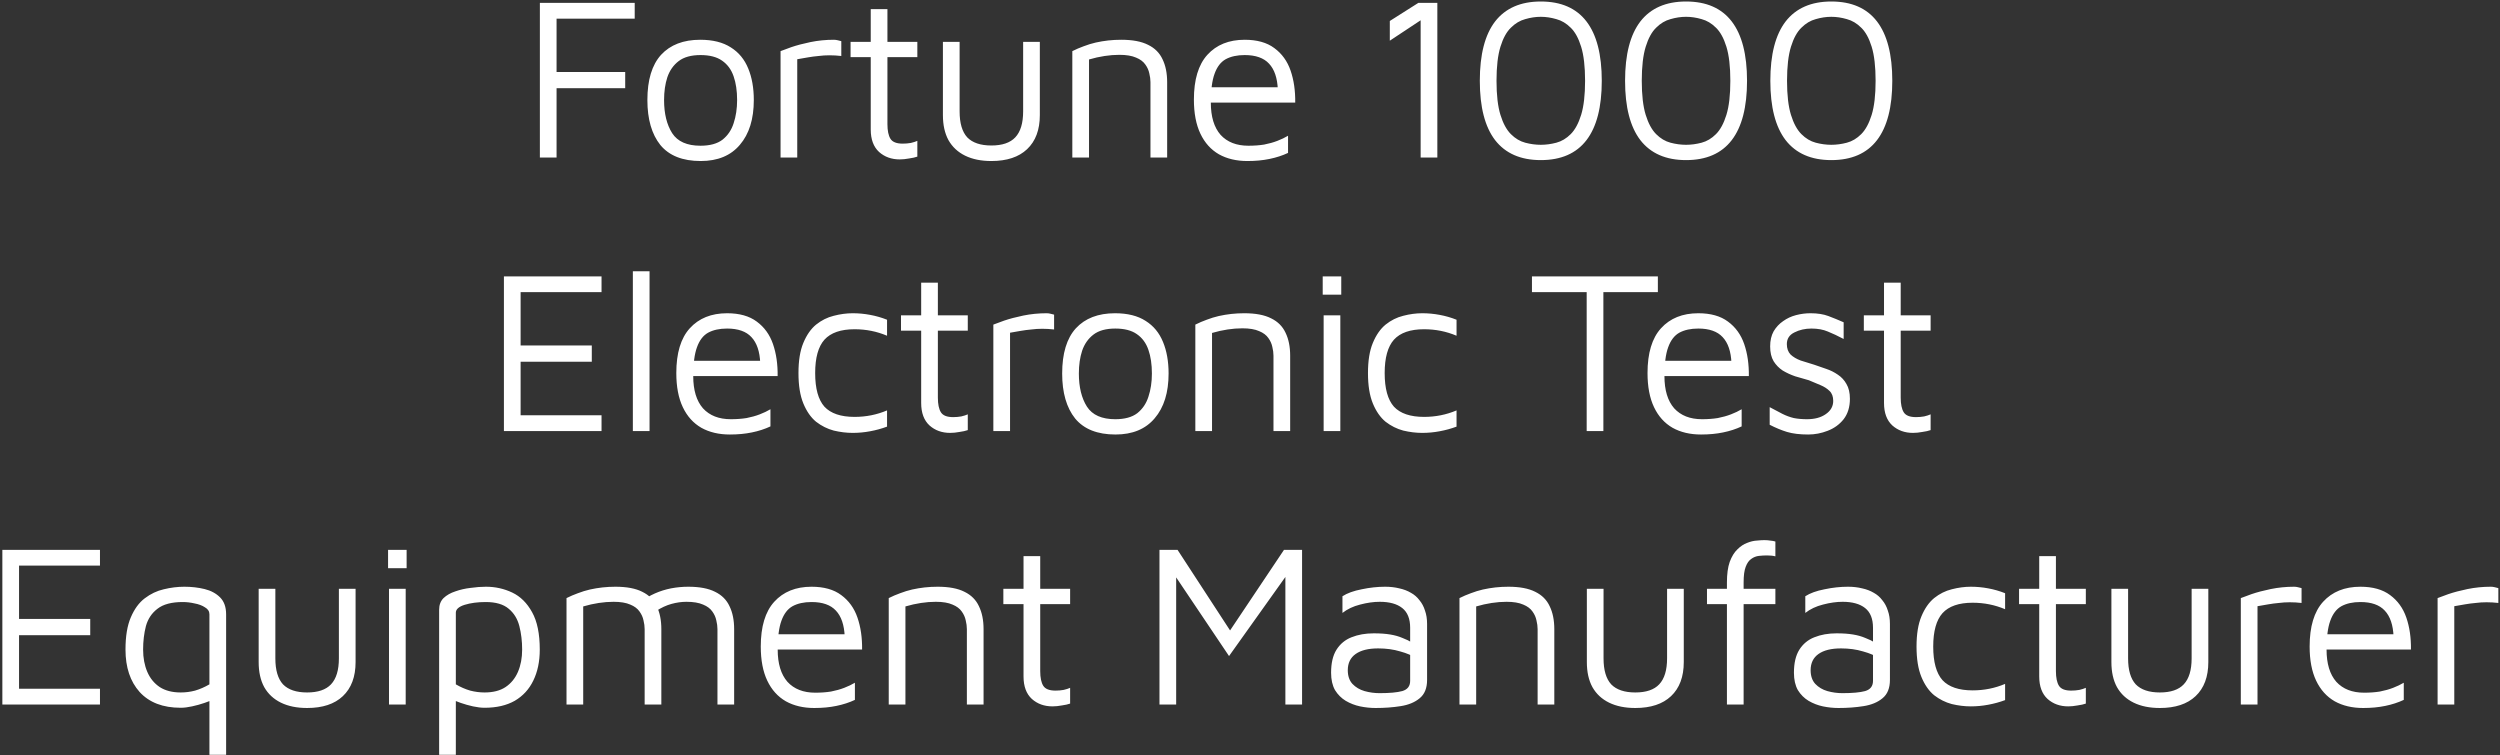 <svg width="841" height="254" viewBox="0 0 841 254" fill="none" xmlns="http://www.w3.org/2000/svg">
<rect x="0" y="0" width="841" height="254" fill="#333333" stroke="none"/>
<path d="M181.613 53V0.974H213.515V6.278H187.229V24.218H210.317V29.678H187.229V53H181.613ZM235.719 54.17C229.635 54.17 225.111 52.376 222.147 48.788C219.235 45.148 217.779 40.104 217.779 33.656C217.779 26.896 219.313 21.826 222.381 18.446C225.501 15.066 229.895 13.376 235.563 13.376C239.775 13.376 243.207 14.234 245.859 15.95C248.511 17.614 250.461 19.98 251.709 23.048C252.957 26.064 253.581 29.6 253.581 33.656C253.581 40.052 252.021 45.07 248.901 48.71C245.833 52.35 241.439 54.17 235.719 54.17ZM235.641 49.022C238.813 49.022 241.283 48.346 243.051 46.994C244.819 45.59 246.067 43.744 246.795 41.456C247.575 39.116 247.965 36.516 247.965 33.656C247.965 30.588 247.575 27.936 246.795 25.7C246.015 23.412 244.715 21.644 242.895 20.396C241.127 19.148 238.709 18.524 235.641 18.524C232.521 18.524 230.077 19.2 228.309 20.552C226.541 21.904 225.267 23.724 224.487 26.012C223.759 28.248 223.395 30.796 223.395 33.656C223.395 38.232 224.305 41.95 226.125 44.81C227.945 47.618 231.117 49.022 235.641 49.022ZM262.578 53V17.198C263.202 16.938 264.398 16.496 266.166 15.872C267.986 15.248 270.144 14.676 272.64 14.156C275.188 13.636 277.814 13.376 280.518 13.376C280.934 13.376 281.35 13.428 281.766 13.532C282.182 13.636 282.598 13.74 283.014 13.844V18.836C281.662 18.68 280.336 18.602 279.036 18.602C277.788 18.602 276.566 18.68 275.37 18.836C274.174 18.94 272.978 19.096 271.782 19.304C270.586 19.512 269.39 19.72 268.194 19.928V53H262.578ZM302.666 53.624C299.91 53.624 297.596 52.792 295.724 51.128C293.852 49.412 292.916 46.89 292.916 43.562V19.226H286.13V14.078H292.916V3.08H298.532V14.078H308.594V19.226H298.532V41.768C298.532 43.952 298.87 45.59 299.546 46.682C300.222 47.774 301.6 48.32 303.68 48.32C304.616 48.32 305.526 48.242 306.41 48.086C307.294 47.878 308.022 47.644 308.594 47.384V52.688C307.866 52.948 306.93 53.156 305.786 53.312C304.694 53.52 303.654 53.624 302.666 53.624ZM333.498 54.17C330.066 54.17 327.128 53.572 324.684 52.376C322.24 51.18 320.368 49.438 319.068 47.15C317.82 44.862 317.196 42.054 317.196 38.726V14.078H322.812V37.478C322.812 41.43 323.67 44.342 325.386 46.214C327.154 48.034 329.858 48.944 333.498 48.944C337.138 48.944 339.816 48.034 341.532 46.214C343.3 44.342 344.184 41.43 344.184 37.478V14.078H349.8V38.726C349.8 43.666 348.37 47.488 345.51 50.192C342.702 52.844 338.698 54.17 333.498 54.17ZM360.73 17.198C361.978 16.574 363.252 16.028 364.552 15.56C365.904 15.04 367.256 14.624 368.608 14.312C370.012 14 371.416 13.766 372.82 13.61C374.276 13.454 375.732 13.376 377.188 13.376C380.984 13.376 384 13.948 386.236 15.092C388.472 16.184 390.084 17.796 391.072 19.928C392.112 22.06 392.632 24.634 392.632 27.65V53H387.016V27.65C387.016 26.714 386.886 25.726 386.626 24.686C386.418 23.646 385.976 22.658 385.3 21.722C384.624 20.734 383.584 19.954 382.18 19.382C380.776 18.758 378.904 18.446 376.564 18.446C374.952 18.446 373.288 18.576 371.572 18.836C369.856 19.096 368.114 19.486 366.346 20.006V53H360.73V17.198ZM419.646 54.17C415.954 54.17 412.756 53.416 410.052 51.908C407.348 50.348 405.268 48.034 403.812 44.966C402.356 41.898 401.628 38.076 401.628 33.5C401.628 26.792 403.136 21.774 406.152 18.446C409.22 15.066 413.406 13.376 418.71 13.376C422.87 13.376 426.198 14.312 428.694 16.184C431.242 18.056 433.062 20.578 434.154 23.75C435.246 26.922 435.766 30.51 435.714 34.514H404.436L404.826 29.366H432.048L429.864 30.146C429.708 26.246 428.72 23.334 426.9 21.41C425.132 19.486 422.402 18.524 418.71 18.524C416.162 18.524 414.03 18.992 412.314 19.928C410.65 20.864 409.402 22.502 408.57 24.842C407.738 27.13 407.322 30.354 407.322 34.514C407.322 39.246 408.414 42.86 410.598 45.356C412.834 47.8 415.954 49.022 419.958 49.022C421.882 49.022 423.65 48.892 425.262 48.632C426.874 48.32 428.356 47.904 429.708 47.384C431.06 46.864 432.256 46.292 433.296 45.668V51.44C431.424 52.324 429.344 53 427.056 53.468C424.82 53.936 422.35 54.17 419.646 54.17ZM477.905 53V6.824L467.531 13.688V7.058L477.125 0.974H483.521V53H477.905ZM518.323 53.858C511.563 53.858 506.441 51.622 502.957 47.15C499.525 42.678 497.809 36.022 497.809 27.182C497.809 18.342 499.525 11.686 502.957 7.214C506.441 2.742 511.563 0.506 518.323 0.506C525.135 0.506 530.257 2.742 533.689 7.214C537.121 11.686 538.837 18.342 538.837 27.182C538.837 36.022 537.121 42.678 533.689 47.15C530.257 51.622 525.135 53.858 518.323 53.858ZM518.323 48.71C520.039 48.71 521.781 48.476 523.549 48.008C525.317 47.54 526.929 46.578 528.385 45.122C529.841 43.666 531.011 41.508 531.895 38.648C532.779 35.788 533.221 31.966 533.221 27.182C533.221 22.398 532.779 18.576 531.895 15.716C531.011 12.856 529.841 10.724 528.385 9.32C526.929 7.864 525.317 6.902 523.549 6.434C521.781 5.914 520.039 5.654 518.323 5.654C516.607 5.654 514.865 5.914 513.097 6.434C511.329 6.902 509.717 7.864 508.261 9.32C506.805 10.724 505.635 12.856 504.751 15.716C503.867 18.576 503.425 22.398 503.425 27.182C503.425 31.966 503.867 35.788 504.751 38.648C505.635 41.508 506.805 43.666 508.261 45.122C509.717 46.578 511.329 47.54 513.097 48.008C514.865 48.476 516.607 48.71 518.323 48.71ZM567.188 53.858C560.428 53.858 555.306 51.622 551.822 47.15C548.39 42.678 546.674 36.022 546.674 27.182C546.674 18.342 548.39 11.686 551.822 7.214C555.306 2.742 560.428 0.506 567.188 0.506C574 0.506 579.122 2.742 582.554 7.214C585.986 11.686 587.702 18.342 587.702 27.182C587.702 36.022 585.986 42.678 582.554 47.15C579.122 51.622 574 53.858 567.188 53.858ZM567.188 48.71C568.904 48.71 570.646 48.476 572.414 48.008C574.182 47.54 575.794 46.578 577.25 45.122C578.706 43.666 579.876 41.508 580.76 38.648C581.644 35.788 582.086 31.966 582.086 27.182C582.086 22.398 581.644 18.576 580.76 15.716C579.876 12.856 578.706 10.724 577.25 9.32C575.794 7.864 574.182 6.902 572.414 6.434C570.646 5.914 568.904 5.654 567.188 5.654C565.472 5.654 563.73 5.914 561.962 6.434C560.194 6.902 558.582 7.864 557.126 9.32C555.67 10.724 554.5 12.856 553.616 15.716C552.732 18.576 552.29 22.398 552.29 27.182C552.29 31.966 552.732 35.788 553.616 38.648C554.5 41.508 555.67 43.666 557.126 45.122C558.582 46.578 560.194 47.54 561.962 48.008C563.73 48.476 565.472 48.71 567.188 48.71ZM616.054 53.858C609.294 53.858 604.172 51.622 600.688 47.15C597.256 42.678 595.54 36.022 595.54 27.182C595.54 18.342 597.256 11.686 600.688 7.214C604.172 2.742 609.294 0.506 616.054 0.506C622.866 0.506 627.988 2.742 631.42 7.214C634.852 11.686 636.568 18.342 636.568 27.182C636.568 36.022 634.852 42.678 631.42 47.15C627.988 51.622 622.866 53.858 616.054 53.858ZM616.054 48.71C617.77 48.71 619.512 48.476 621.28 48.008C623.048 47.54 624.66 46.578 626.116 45.122C627.572 43.666 628.742 41.508 629.626 38.648C630.51 35.788 630.952 31.966 630.952 27.182C630.952 22.398 630.51 18.576 629.626 15.716C628.742 12.856 627.572 10.724 626.116 9.32C624.66 7.864 623.048 6.902 621.28 6.434C619.512 5.914 617.77 5.654 616.054 5.654C614.338 5.654 612.596 5.914 610.828 6.434C609.06 6.902 607.448 7.864 605.992 9.32C604.536 10.724 603.366 12.856 602.482 15.716C601.598 18.576 601.156 22.398 601.156 27.182C601.156 31.966 601.598 35.788 602.482 38.648C603.366 41.508 604.536 43.666 605.992 45.122C607.448 46.578 609.06 47.54 610.828 48.008C612.596 48.476 614.338 48.71 616.054 48.71ZM169.518 145V92.974H202.356V98.278H175.134V116.218H199.08V121.678H175.134V139.696H202.356V145H169.518ZM218.507 145H212.891V91.258H218.507V145ZM245.528 146.17C241.836 146.17 238.638 145.416 235.934 143.908C233.23 142.348 231.15 140.034 229.694 136.966C228.238 133.898 227.51 130.076 227.51 125.5C227.51 118.792 229.018 113.774 232.034 110.446C235.102 107.066 239.288 105.376 244.592 105.376C248.752 105.376 252.08 106.312 254.576 108.184C257.124 110.056 258.944 112.578 260.036 115.75C261.128 118.922 261.648 122.51 261.596 126.514H230.318L230.708 121.366H257.93L255.746 122.146C255.59 118.246 254.602 115.334 252.782 113.41C251.014 111.486 248.284 110.524 244.592 110.524C242.044 110.524 239.912 110.992 238.196 111.928C236.532 112.864 235.284 114.502 234.452 116.842C233.62 119.13 233.204 122.354 233.204 126.514C233.204 131.246 234.296 134.86 236.48 137.356C238.716 139.8 241.836 141.022 245.84 141.022C247.764 141.022 249.532 140.892 251.144 140.632C252.756 140.32 254.238 139.904 255.59 139.384C256.942 138.864 258.138 138.292 259.178 137.668V143.44C257.306 144.324 255.226 145 252.938 145.468C250.702 145.936 248.232 146.17 245.528 146.17ZM286.858 145.624C284.778 145.624 282.646 145.364 280.462 144.844C278.33 144.272 276.354 143.284 274.534 141.88C272.766 140.424 271.336 138.37 270.244 135.718C269.152 133.066 268.606 129.66 268.606 125.5C268.606 121.34 269.152 117.96 270.244 115.36C271.336 112.708 272.766 110.654 274.534 109.198C276.354 107.742 278.33 106.754 280.462 106.234C282.646 105.662 284.778 105.376 286.858 105.376C288.834 105.376 290.784 105.558 292.708 105.922C294.684 106.286 296.582 106.832 298.402 107.56V112.942C296.686 112.214 294.918 111.668 293.098 111.304C291.278 110.94 289.406 110.758 287.482 110.758C282.854 110.758 279.474 111.928 277.342 114.268C275.262 116.608 274.222 120.352 274.222 125.5C274.222 130.7 275.262 134.47 277.342 136.81C279.474 139.098 282.854 140.242 287.482 140.242C289.406 140.242 291.278 140.06 293.098 139.696C294.918 139.332 296.686 138.786 298.402 138.058V143.518C296.582 144.194 294.684 144.714 292.708 145.078C290.784 145.442 288.834 145.624 286.858 145.624ZM319.633 145.624C316.877 145.624 314.563 144.792 312.691 143.128C310.819 141.412 309.883 138.89 309.883 135.562V111.226H303.097V106.078H309.883V95.08H315.499V106.078H325.561V111.226H315.499V133.768C315.499 135.952 315.837 137.59 316.513 138.682C317.189 139.774 318.567 140.32 320.647 140.32C321.583 140.32 322.493 140.242 323.377 140.086C324.261 139.878 324.989 139.644 325.561 139.384V144.688C324.833 144.948 323.897 145.156 322.753 145.312C321.661 145.52 320.621 145.624 319.633 145.624ZM334.162 145V109.198C334.786 108.938 335.982 108.496 337.75 107.872C339.57 107.248 341.728 106.676 344.224 106.156C346.772 105.636 349.398 105.376 352.102 105.376C352.518 105.376 352.934 105.428 353.35 105.532C353.766 105.636 354.182 105.74 354.598 105.844V110.836C353.246 110.68 351.92 110.602 350.62 110.602C349.372 110.602 348.15 110.68 346.954 110.836C345.758 110.94 344.562 111.096 343.366 111.304C342.17 111.512 340.974 111.72 339.778 111.928V145H334.162ZM375.253 146.17C369.169 146.17 364.645 144.376 361.681 140.788C358.769 137.148 357.313 132.104 357.313 125.656C357.313 118.896 358.847 113.826 361.915 110.446C365.035 107.066 369.429 105.376 375.097 105.376C379.309 105.376 382.741 106.234 385.393 107.95C388.045 109.614 389.995 111.98 391.243 115.048C392.491 118.064 393.115 121.6 393.115 125.656C393.115 132.052 391.555 137.07 388.435 140.71C385.367 144.35 380.973 146.17 375.253 146.17ZM375.175 141.022C378.347 141.022 380.817 140.346 382.585 138.994C384.353 137.59 385.601 135.744 386.329 133.456C387.109 131.116 387.499 128.516 387.499 125.656C387.499 122.588 387.109 119.936 386.329 117.7C385.549 115.412 384.249 113.644 382.429 112.396C380.661 111.148 378.243 110.524 375.175 110.524C372.055 110.524 369.611 111.2 367.843 112.552C366.075 113.904 364.801 115.724 364.021 118.012C363.293 120.248 362.929 122.796 362.929 125.656C362.929 130.232 363.839 133.95 365.659 136.81C367.479 139.618 370.651 141.022 375.175 141.022ZM402.111 109.198C403.359 108.574 404.633 108.028 405.933 107.56C407.285 107.04 408.637 106.624 409.989 106.312C411.393 106 412.797 105.766 414.201 105.61C415.657 105.454 417.113 105.376 418.569 105.376C422.365 105.376 425.381 105.948 427.617 107.092C429.853 108.184 431.465 109.796 432.453 111.928C433.493 114.06 434.013 116.634 434.013 119.65V145H428.397V119.65C428.397 118.714 428.267 117.726 428.007 116.686C427.799 115.646 427.357 114.658 426.681 113.722C426.005 112.734 424.965 111.954 423.561 111.382C422.157 110.758 420.285 110.446 417.945 110.446C416.333 110.446 414.669 110.576 412.953 110.836C411.237 111.096 409.495 111.486 407.727 112.006V145H402.111V109.198ZM445.271 145V106.078H450.887V145H445.271ZM444.959 99.136V92.974H451.199V99.136H444.959ZM478.439 145.624C476.359 145.624 474.227 145.364 472.043 144.844C469.911 144.272 467.935 143.284 466.115 141.88C464.347 140.424 462.917 138.37 461.825 135.718C460.733 133.066 460.187 129.66 460.187 125.5C460.187 121.34 460.733 117.96 461.825 115.36C462.917 112.708 464.347 110.654 466.115 109.198C467.935 107.742 469.911 106.754 472.043 106.234C474.227 105.662 476.359 105.376 478.439 105.376C480.415 105.376 482.365 105.558 484.289 105.922C486.265 106.286 488.163 106.832 489.983 107.56V112.942C488.267 112.214 486.499 111.668 484.679 111.304C482.859 110.94 480.987 110.758 479.063 110.758C474.435 110.758 471.055 111.928 468.923 114.268C466.843 116.608 465.803 120.352 465.803 125.5C465.803 130.7 466.843 134.47 468.923 136.81C471.055 139.098 474.435 140.242 479.063 140.242C480.987 140.242 482.859 140.06 484.679 139.696C486.499 139.332 488.267 138.786 489.983 138.058V143.518C488.163 144.194 486.265 144.714 484.289 145.078C482.365 145.442 480.415 145.624 478.439 145.624ZM533.759 145V98.278H515.351V92.974H557.705V98.278H539.375V145H533.759ZM572.244 146.17C568.552 146.17 565.354 145.416 562.65 143.908C559.946 142.348 557.866 140.034 556.41 136.966C554.954 133.898 554.226 130.076 554.226 125.5C554.226 118.792 555.734 113.774 558.75 110.446C561.818 107.066 566.004 105.376 571.308 105.376C575.468 105.376 578.796 106.312 581.292 108.184C583.84 110.056 585.66 112.578 586.752 115.75C587.844 118.922 588.364 122.51 588.312 126.514H557.034L557.424 121.366H584.646L582.462 122.146C582.306 118.246 581.318 115.334 579.498 113.41C577.73 111.486 575 110.524 571.308 110.524C568.76 110.524 566.628 110.992 564.912 111.928C563.248 112.864 562 114.502 561.168 116.842C560.336 119.13 559.92 122.354 559.92 126.514C559.92 131.246 561.012 134.86 563.196 137.356C565.432 139.8 568.552 141.022 572.556 141.022C574.48 141.022 576.248 140.892 577.86 140.632C579.472 140.32 580.954 139.904 582.306 139.384C583.658 138.864 584.854 138.292 585.894 137.668V143.44C584.022 144.324 581.942 145 579.654 145.468C577.418 145.936 574.948 146.17 572.244 146.17ZM608.27 146.17C605.462 146.17 603.096 145.884 601.172 145.312C599.3 144.74 597.35 143.934 595.322 142.894V136.966C596.934 137.85 598.364 138.604 599.612 139.228C600.86 139.852 602.134 140.32 603.434 140.632C604.734 140.892 606.216 141.022 607.88 141.022C610.48 141.022 612.586 140.45 614.198 139.306C615.862 138.162 616.694 136.68 616.694 134.86C616.694 133.404 616.278 132.286 615.446 131.506C614.666 130.726 613.652 130.076 612.404 129.556C611.156 129.036 609.856 128.49 608.504 127.918C606.996 127.502 605.462 127.06 603.902 126.592C602.394 126.072 600.99 125.422 599.69 124.642C598.442 123.81 597.428 122.77 596.648 121.522C595.868 120.222 595.478 118.558 595.478 116.53C595.478 114.554 595.868 112.864 596.648 111.46C597.48 110.056 598.546 108.912 599.846 108.028C601.146 107.092 602.602 106.416 604.214 106C605.826 105.584 607.438 105.376 609.05 105.376C611.39 105.376 613.392 105.688 615.056 106.312C616.72 106.936 618.436 107.638 620.204 108.418V114.034C618.228 112.994 616.46 112.162 614.9 111.538C613.34 110.862 611.494 110.524 609.362 110.524C607.23 110.524 605.306 110.966 603.59 111.85C601.926 112.682 601.094 113.982 601.094 115.75C601.094 117.206 601.51 118.376 602.342 119.26C603.226 120.092 604.37 120.768 605.774 121.288C607.178 121.756 608.686 122.224 610.298 122.692C611.598 123.108 612.95 123.576 614.354 124.096C615.758 124.564 617.058 125.214 618.254 126.046C619.45 126.826 620.412 127.866 621.14 129.166C621.92 130.466 622.31 132.13 622.31 134.158C622.31 136.914 621.608 139.202 620.204 141.022C618.8 142.79 617.006 144.09 614.822 144.922C612.69 145.754 610.506 146.17 608.27 146.17ZM643.531 145.624C640.775 145.624 638.461 144.792 636.589 143.128C634.717 141.412 633.781 138.89 633.781 135.562V111.226H626.995V106.078H633.781V95.08H639.397V106.078H649.459V111.226H639.397V133.768C639.397 135.952 639.735 137.59 640.411 138.682C641.087 139.774 642.465 140.32 644.545 140.32C645.481 140.32 646.391 140.242 647.275 140.086C648.159 139.878 648.887 139.644 649.459 139.384V144.688C648.731 144.948 647.795 145.156 646.651 145.312C645.559 145.52 644.519 145.624 643.531 145.624ZM0.793 237V184.974H33.631V190.278H6.409V208.218H30.355V213.678H6.409V231.696H33.631V237H0.793ZM62.027 197.376C64.419 197.376 66.681 197.636 68.814 198.156C70.945 198.676 72.688 199.612 74.04 200.964C75.391 202.316 76.067 204.214 76.067 206.658V253.926H70.451V233.022L72.401 234.972C71.413 235.492 70.217 235.986 68.814 236.454C67.461 236.922 66.057 237.312 64.601 237.624C63.197 237.936 61.923 238.092 60.779 238.092C54.799 238.092 50.197 236.324 46.973 232.788C43.801 229.252 42.215 224.494 42.215 218.514C42.215 214.042 42.813 210.428 44.009 207.672C45.205 204.864 46.765 202.732 48.689 201.276C50.665 199.768 52.797 198.754 55.085 198.234C57.425 197.662 59.739 197.376 62.027 197.376ZM61.481 202.524C57.737 202.524 54.903 203.278 52.979 204.786C51.055 206.242 49.755 208.192 49.079 210.636C48.455 213.08 48.143 215.706 48.143 218.514C48.143 221.322 48.611 223.818 49.547 226.002C50.483 228.186 51.887 229.902 53.759 231.15C55.631 232.346 57.971 232.944 60.779 232.944C62.443 232.944 64.055 232.736 65.615 232.32C67.227 231.852 68.839 231.15 70.451 230.214V206.658C70.451 205.67 69.957 204.89 68.969 204.318C68.034 203.694 66.864 203.252 65.459 202.992C64.107 202.68 62.781 202.524 61.481 202.524ZM103.316 238.17C99.884 238.17 96.946 237.572 94.502 236.376C92.058 235.18 90.186 233.438 88.886 231.15C87.638 228.862 87.014 226.054 87.014 222.726V198.078H92.63V221.478C92.63 225.43 93.488 228.342 95.204 230.214C96.972 232.034 99.676 232.944 103.316 232.944C106.956 232.944 109.634 232.034 111.35 230.214C113.118 228.342 114.002 225.43 114.002 221.478V198.078H119.618V222.726C119.618 227.666 118.188 231.488 115.328 234.192C112.52 236.844 108.516 238.17 103.316 238.17ZM130.859 237V198.078H136.475V237H130.859ZM130.547 191.136V184.974H136.787V191.136H130.547ZM163.014 238.092C161.87 238.092 160.57 237.936 159.114 237.624C157.71 237.312 156.332 236.922 154.98 236.454C153.628 235.986 152.432 235.492 151.392 234.972L153.342 233.022V253.926H147.726V205.098C147.726 203.486 148.22 202.186 149.208 201.198C150.248 200.21 151.574 199.456 153.186 198.936C154.798 198.364 156.514 197.974 158.334 197.766C160.154 197.506 161.87 197.376 163.482 197.376C166.602 197.376 169.54 198.026 172.296 199.326C175.052 200.626 177.288 202.836 179.004 205.956C180.72 209.024 181.578 213.21 181.578 218.514C181.578 222.518 180.85 226.002 179.394 228.966C177.99 231.878 175.91 234.14 173.154 235.752C170.398 237.312 167.018 238.092 163.014 238.092ZM163.014 232.944C165.874 232.944 168.214 232.346 170.034 231.15C171.906 229.902 173.31 228.186 174.246 226.002C175.182 223.818 175.65 221.322 175.65 218.514C175.65 215.706 175.338 213.08 174.714 210.636C174.09 208.192 172.894 206.242 171.126 204.786C169.358 203.278 166.784 202.524 163.404 202.524C160.7 202.524 158.334 202.836 156.306 203.46C154.33 204.084 153.342 204.968 153.342 206.112V230.214C154.954 231.15 156.566 231.852 158.178 232.32C159.79 232.736 161.402 232.944 163.014 232.944ZM222.476 211.65V237H216.86V211.65C216.86 210.714 216.73 209.726 216.47 208.686C216.262 207.646 215.82 206.658 215.144 205.722C214.468 204.734 213.428 203.954 212.024 203.382C210.62 202.758 208.748 202.446 206.408 202.446C204.796 202.446 203.132 202.576 201.416 202.836C199.7 203.096 197.958 203.486 196.19 204.006V237H190.574V201.198C191.822 200.574 193.096 200.028 194.396 199.56C195.748 199.04 197.1 198.624 198.452 198.312C199.856 198 201.26 197.766 202.664 197.61C204.12 197.454 205.576 197.376 207.032 197.376C210.828 197.376 213.844 197.948 216.08 199.092C218.316 200.184 219.928 201.796 220.916 203.928C221.956 206.06 222.476 208.634 222.476 211.65ZM215.066 202.758C216.782 201.458 218.524 200.418 220.292 199.638C222.06 198.858 223.88 198.286 225.752 197.922C227.676 197.558 229.6 197.376 231.524 197.376C235.32 197.376 238.336 197.948 240.572 199.092C242.808 200.184 244.42 201.796 245.408 203.928C246.448 206.06 246.968 208.634 246.968 211.65V237H241.352V211.65C241.352 210.714 241.222 209.726 240.962 208.686C240.754 207.646 240.312 206.658 239.636 205.722C238.96 204.734 237.92 203.954 236.516 203.382C235.112 202.758 233.24 202.446 230.9 202.446C229.288 202.446 227.624 202.68 225.908 203.148C224.192 203.616 222.45 204.422 220.682 205.566L215.066 202.758ZM273.941 238.17C270.249 238.17 267.051 237.416 264.347 235.908C261.643 234.348 259.563 232.034 258.107 228.966C256.651 225.898 255.923 222.076 255.923 217.5C255.923 210.792 257.431 205.774 260.447 202.446C263.515 199.066 267.701 197.376 273.005 197.376C277.165 197.376 280.493 198.312 282.989 200.184C285.537 202.056 287.357 204.578 288.449 207.75C289.541 210.922 290.061 214.51 290.009 218.514H258.731L259.121 213.366H286.343L284.159 214.146C284.003 210.246 283.015 207.334 281.195 205.41C279.427 203.486 276.697 202.524 273.005 202.524C270.457 202.524 268.325 202.992 266.609 203.928C264.945 204.864 263.697 206.502 262.865 208.842C262.033 211.13 261.617 214.354 261.617 218.514C261.617 223.246 262.709 226.86 264.893 229.356C267.129 231.8 270.249 233.022 274.253 233.022C276.177 233.022 277.945 232.892 279.557 232.632C281.169 232.32 282.651 231.904 284.003 231.384C285.355 230.864 286.551 230.292 287.591 229.668V235.44C285.719 236.324 283.639 237 281.351 237.468C279.115 237.936 276.645 238.17 273.941 238.17ZM298.97 201.198C300.218 200.574 301.492 200.028 302.792 199.56C304.144 199.04 305.496 198.624 306.848 198.312C308.252 198 309.656 197.766 311.06 197.61C312.516 197.454 313.972 197.376 315.428 197.376C319.224 197.376 322.24 197.948 324.476 199.092C326.712 200.184 328.324 201.796 329.312 203.928C330.352 206.06 330.872 208.634 330.872 211.65V237H325.256V211.65C325.256 210.714 325.126 209.726 324.866 208.686C324.658 207.646 324.216 206.658 323.54 205.722C322.864 204.734 321.824 203.954 320.42 203.382C319.016 202.758 317.144 202.446 314.804 202.446C313.192 202.446 311.528 202.576 309.812 202.836C308.096 203.096 306.354 203.486 304.586 204.006V237H298.97V201.198ZM354.064 237.624C351.308 237.624 348.994 236.792 347.122 235.128C345.25 233.412 344.314 230.89 344.314 227.562V203.226H337.528V198.078H344.314V187.08H349.93V198.078H359.992V203.226H349.93V225.768C349.93 227.952 350.268 229.59 350.944 230.682C351.62 231.774 352.998 232.32 355.078 232.32C356.014 232.32 356.924 232.242 357.808 232.086C358.692 231.878 359.42 231.644 359.992 231.384V236.688C359.264 236.948 358.328 237.156 357.184 237.312C356.092 237.52 355.052 237.624 354.064 237.624ZM390.047 237V184.974H396.131L415.397 214.536L411.575 215.394L431.933 184.974H438.017V237H432.401V190.59H434.897L413.447 220.698L393.635 191.214L395.663 188.328V237H390.047ZM462.755 238.17C461.039 238.17 459.297 237.988 457.529 237.624C455.813 237.26 454.201 236.636 452.693 235.752C451.237 234.868 450.041 233.672 449.105 232.164C448.221 230.604 447.779 228.654 447.779 226.314C447.779 223.09 448.377 220.516 449.573 218.592C450.821 216.616 452.511 215.212 454.643 214.38C456.827 213.496 459.323 213.054 462.131 213.054C464.263 213.054 466.109 213.184 467.669 213.444C469.229 213.704 470.607 214.094 471.803 214.614C473.051 215.082 474.169 215.628 475.157 216.252L476.249 221.4C475.053 220.516 473.311 219.762 471.023 219.138C468.787 218.462 466.317 218.124 463.613 218.124C460.337 218.124 457.815 218.748 456.047 219.996C454.279 221.244 453.395 223.064 453.395 225.456C453.395 227.38 453.915 228.914 454.955 230.058C456.047 231.202 457.399 232.008 459.011 232.476C460.675 232.944 462.365 233.178 464.081 233.178C467.461 233.178 470.009 232.944 471.725 232.476C473.493 231.956 474.377 230.812 474.377 229.044V211.182C474.377 208.166 473.493 205.956 471.725 204.552C469.957 203.148 467.435 202.446 464.159 202.446C462.079 202.446 459.869 202.758 457.529 203.382C455.241 203.954 453.265 204.89 451.601 206.19V200.574C453.213 199.534 455.371 198.754 458.075 198.234C460.779 197.662 463.405 197.376 465.953 197.376C467.669 197.376 469.255 197.558 470.711 197.922C472.167 198.234 473.467 198.728 474.611 199.404C475.755 200.028 476.717 200.86 477.497 201.9C478.329 202.888 478.953 204.058 479.369 205.41C479.837 206.71 480.071 208.192 480.071 209.856V228.732C480.071 231.488 479.239 233.542 477.575 234.894C475.963 236.246 473.831 237.13 471.179 237.546C468.579 237.962 465.771 238.17 462.755 238.17ZM490.968 201.198C492.216 200.574 493.49 200.028 494.79 199.56C496.142 199.04 497.494 198.624 498.846 198.312C500.25 198 501.654 197.766 503.058 197.61C504.514 197.454 505.97 197.376 507.426 197.376C511.222 197.376 514.238 197.948 516.474 199.092C518.71 200.184 520.322 201.796 521.31 203.928C522.35 206.06 522.87 208.634 522.87 211.65V237H517.254V211.65C517.254 210.714 517.124 209.726 516.864 208.686C516.656 207.646 516.214 206.658 515.538 205.722C514.862 204.734 513.822 203.954 512.418 203.382C511.014 202.758 509.142 202.446 506.802 202.446C505.19 202.446 503.526 202.576 501.81 202.836C500.094 203.096 498.352 203.486 496.584 204.006V237H490.968V201.198ZM550.119 238.17C546.687 238.17 543.749 237.572 541.305 236.376C538.861 235.18 536.989 233.438 535.689 231.15C534.441 228.862 533.817 226.054 533.817 222.726V198.078H539.433V221.478C539.433 225.43 540.291 228.342 542.007 230.214C543.775 232.034 546.479 232.944 550.119 232.944C553.759 232.944 556.437 232.034 558.153 230.214C559.921 228.342 560.805 225.43 560.805 221.478V198.078H566.421V222.726C566.421 227.666 564.991 231.488 562.131 234.192C559.323 236.844 555.319 238.17 550.119 238.17ZM580.938 237V203.226H574.23V198.078H580.938V195.972C580.938 193.112 581.25 190.798 581.874 189.03C582.55 187.21 583.408 185.806 584.448 184.818C585.488 183.778 586.58 183.05 587.724 182.634C588.868 182.166 589.96 181.906 591 181.854C592.04 181.75 592.872 181.698 593.496 181.698C594.224 181.698 594.9 181.75 595.524 181.854C596.148 181.906 596.72 182.01 597.24 182.166V187.158C596.876 187.054 596.46 186.976 595.992 186.924C595.524 186.872 595.004 186.846 594.432 186.846C593.548 186.846 592.638 186.898 591.702 187.002C590.766 187.106 589.908 187.444 589.128 188.016C588.348 188.536 587.724 189.42 587.256 190.668C586.788 191.864 586.554 193.606 586.554 195.894V198.078H597.24V203.226H586.554V237H580.938ZM618.456 238.17C616.74 238.17 614.998 237.988 613.23 237.624C611.514 237.26 609.902 236.636 608.394 235.752C606.938 234.868 605.742 233.672 604.806 232.164C603.922 230.604 603.48 228.654 603.48 226.314C603.48 223.09 604.078 220.516 605.274 218.592C606.522 216.616 608.212 215.212 610.344 214.38C612.528 213.496 615.024 213.054 617.832 213.054C619.964 213.054 621.81 213.184 623.37 213.444C624.93 213.704 626.308 214.094 627.504 214.614C628.752 215.082 629.87 215.628 630.858 216.252L631.95 221.4C630.754 220.516 629.012 219.762 626.724 219.138C624.488 218.462 622.018 218.124 619.314 218.124C616.038 218.124 613.516 218.748 611.748 219.996C609.98 221.244 609.096 223.064 609.096 225.456C609.096 227.38 609.616 228.914 610.656 230.058C611.748 231.202 613.1 232.008 614.712 232.476C616.376 232.944 618.066 233.178 619.782 233.178C623.162 233.178 625.71 232.944 627.426 232.476C629.194 231.956 630.078 230.812 630.078 229.044V211.182C630.078 208.166 629.194 205.956 627.426 204.552C625.658 203.148 623.136 202.446 619.86 202.446C617.78 202.446 615.57 202.758 613.23 203.382C610.942 203.954 608.966 204.89 607.302 206.19V200.574C608.914 199.534 611.072 198.754 613.776 198.234C616.48 197.662 619.106 197.376 621.654 197.376C623.37 197.376 624.956 197.558 626.412 197.922C627.868 198.234 629.168 198.728 630.312 199.404C631.456 200.028 632.418 200.86 633.198 201.9C634.03 202.888 634.654 204.058 635.07 205.41C635.538 206.71 635.772 208.192 635.772 209.856V228.732C635.772 231.488 634.94 233.542 633.276 234.894C631.664 236.246 629.532 237.13 626.88 237.546C624.28 237.962 621.472 238.17 618.456 238.17ZM662.972 237.624C660.892 237.624 658.76 237.364 656.576 236.844C654.444 236.272 652.468 235.284 650.648 233.88C648.88 232.424 647.45 230.37 646.358 227.718C645.266 225.066 644.72 221.66 644.72 217.5C644.72 213.34 645.266 209.96 646.358 207.36C647.45 204.708 648.88 202.654 650.648 201.198C652.468 199.742 654.444 198.754 656.576 198.234C658.76 197.662 660.892 197.376 662.972 197.376C664.948 197.376 666.898 197.558 668.822 197.922C670.798 198.286 672.696 198.832 674.516 199.56V204.942C672.8 204.214 671.032 203.668 669.212 203.304C667.392 202.94 665.52 202.758 663.596 202.758C658.968 202.758 655.588 203.928 653.456 206.268C651.376 208.608 650.336 212.352 650.336 217.5C650.336 222.7 651.376 226.47 653.456 228.81C655.588 231.098 658.968 232.242 663.596 232.242C665.52 232.242 667.392 232.06 669.212 231.696C671.032 231.332 672.8 230.786 674.516 230.058V235.518C672.696 236.194 670.798 236.714 668.822 237.078C666.898 237.442 664.948 237.624 662.972 237.624ZM695.746 237.624C692.99 237.624 690.676 236.792 688.804 235.128C686.932 233.412 685.996 230.89 685.996 227.562V203.226H679.21V198.078H685.996V187.08H691.612V198.078H701.674V203.226H691.612V225.768C691.612 227.952 691.95 229.59 692.626 230.682C693.302 231.774 694.68 232.32 696.76 232.32C697.696 232.32 698.606 232.242 699.49 232.086C700.374 231.878 701.102 231.644 701.674 231.384V236.688C700.946 236.948 700.01 237.156 698.866 237.312C697.774 237.52 696.734 237.624 695.746 237.624ZM726.578 238.17C723.146 238.17 720.208 237.572 717.764 236.376C715.32 235.18 713.448 233.438 712.148 231.15C710.9 228.862 710.276 226.054 710.276 222.726V198.078H715.892V221.478C715.892 225.43 716.75 228.342 718.466 230.214C720.234 232.034 722.938 232.944 726.578 232.944C730.218 232.944 732.896 232.034 734.612 230.214C736.38 228.342 737.264 225.43 737.264 221.478V198.078H742.88V222.726C742.88 227.666 741.45 231.488 738.59 234.192C735.782 236.844 731.778 238.17 726.578 238.17ZM753.81 237V201.198C754.434 200.938 755.63 200.496 757.398 199.872C759.218 199.248 761.376 198.676 763.872 198.156C766.42 197.636 769.046 197.376 771.75 197.376C772.166 197.376 772.582 197.428 772.998 197.532C773.414 197.636 773.83 197.74 774.246 197.844V202.836C772.894 202.68 771.568 202.602 770.268 202.602C769.02 202.602 767.798 202.68 766.602 202.836C765.406 202.94 764.21 203.096 763.014 203.304C761.818 203.512 760.622 203.72 759.426 203.928V237H753.81ZM794.978 238.17C791.286 238.17 788.088 237.416 785.384 235.908C782.68 234.348 780.6 232.034 779.144 228.966C777.688 225.898 776.96 222.076 776.96 217.5C776.96 210.792 778.468 205.774 781.484 202.446C784.552 199.066 788.738 197.376 794.042 197.376C798.202 197.376 801.53 198.312 804.026 200.184C806.574 202.056 808.394 204.578 809.486 207.75C810.578 210.922 811.098 214.51 811.046 218.514H779.768L780.158 213.366H807.38L805.196 214.146C805.04 210.246 804.052 207.334 802.232 205.41C800.464 203.486 797.734 202.524 794.042 202.524C791.494 202.524 789.362 202.992 787.646 203.928C785.982 204.864 784.734 206.502 783.902 208.842C783.07 211.13 782.654 214.354 782.654 218.514C782.654 223.246 783.746 226.86 785.93 229.356C788.166 231.8 791.286 233.022 795.29 233.022C797.214 233.022 798.982 232.892 800.594 232.632C802.206 232.32 803.688 231.904 805.04 231.384C806.392 230.864 807.588 230.292 808.628 229.668V235.44C806.756 236.324 804.676 237 802.388 237.468C800.152 237.936 797.682 238.17 794.978 238.17ZM820.006 237V201.198C820.63 200.938 821.826 200.496 823.594 199.872C825.414 199.248 827.572 198.676 830.068 198.156C832.616 197.636 835.242 197.376 837.946 197.376C838.362 197.376 838.778 197.428 839.194 197.532C839.61 197.636 840.026 197.74 840.442 197.844V202.836C839.09 202.68 837.764 202.602 836.464 202.602C835.216 202.602 833.994 202.68 832.798 202.836C831.602 202.94 830.406 203.096 829.21 203.304C828.014 203.512 826.818 203.72 825.622 203.928V237H820.006Z" fill="white"/>
</svg>
